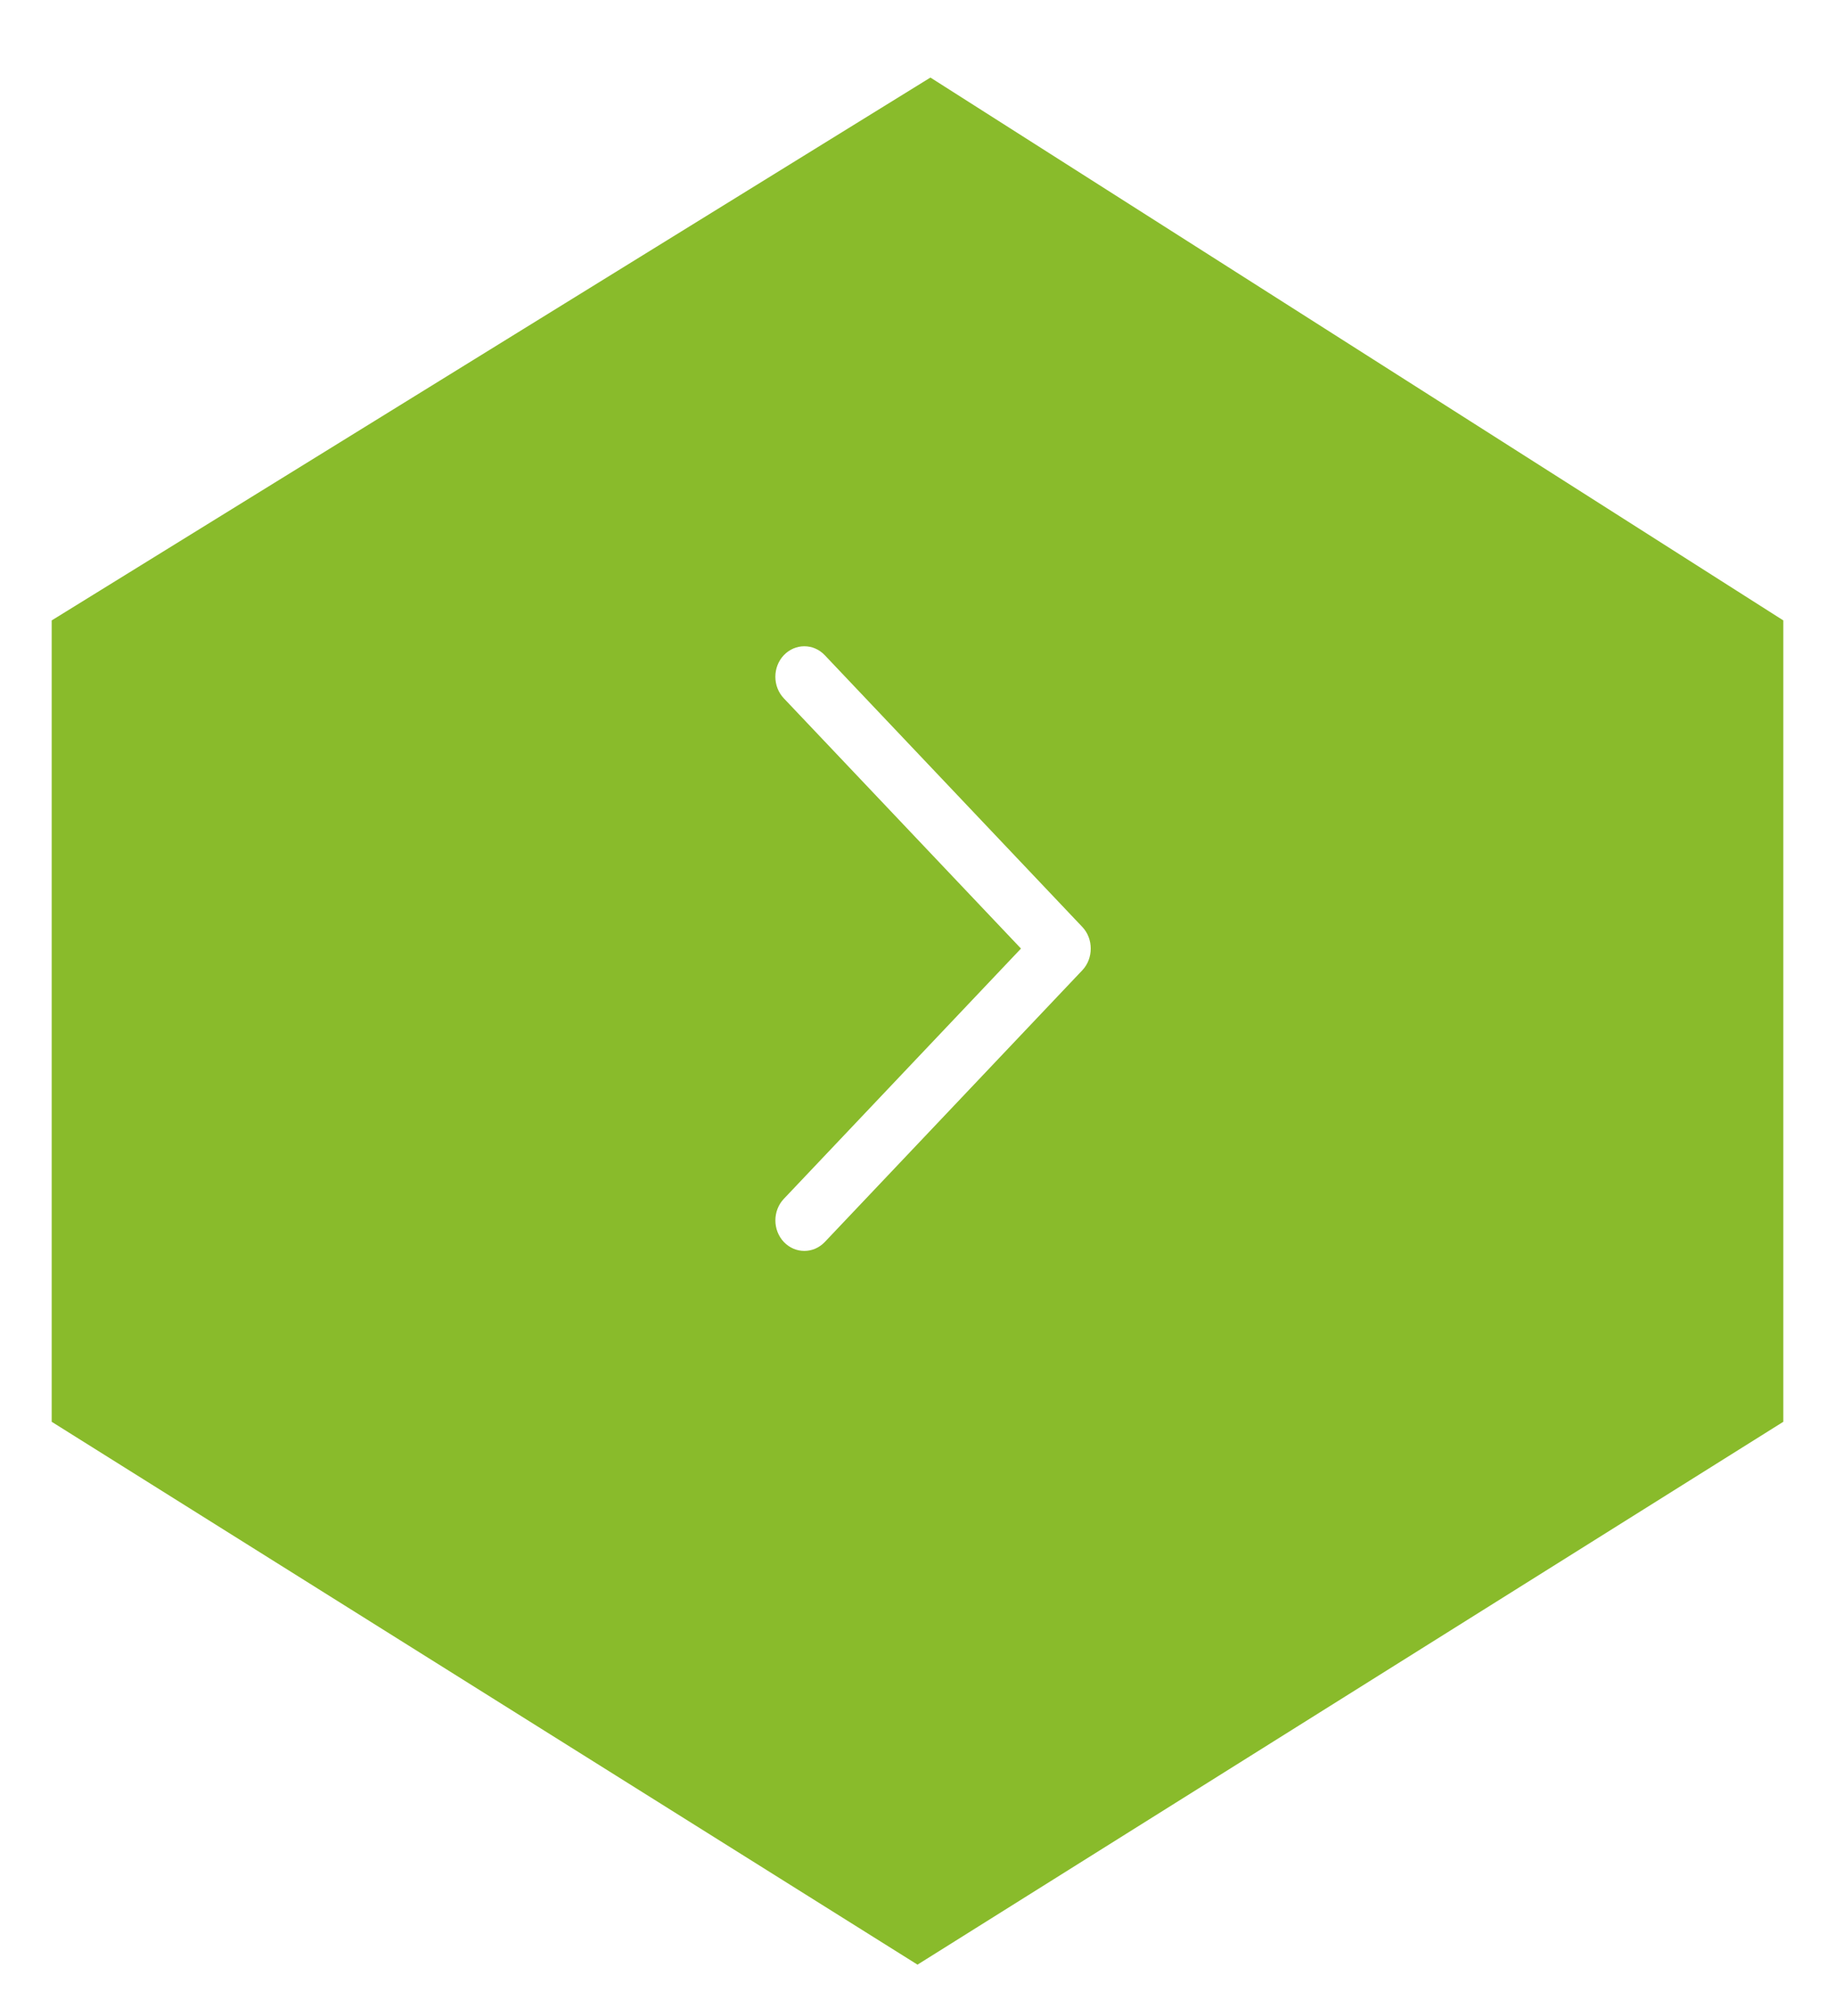<svg width="71" height="78" viewBox="0 0 71 78" fill="none" xmlns="http://www.w3.org/2000/svg">
<g filter="url(#filter0_d_1845_3451)">
<path d="M36 0L69 21V52L35.5 73L2 52V21L36 0Z" fill="#89BB2B"/>
</g>
<path d="M41.879 35.86L31.912 25.345C31.475 24.885 30.767 24.885 30.328 25.345C29.891 25.806 29.891 26.553 30.328 27.014L39.504 36.694L30.329 46.375C29.892 46.835 29.892 47.583 30.329 48.045C30.767 48.505 31.476 48.505 31.913 48.045L41.88 37.53C42.311 37.074 42.311 36.315 41.879 35.86Z" fill="white"/>
<defs>
<filter id="filter0_d_1845_3451" x="0" y="0" width="71" height="78" filterUnits="userSpaceOnUse" color-interpolation-filters="sRGB">
<feFlood flood-opacity="0" result="BackgroundImageFix"/>
<feColorMatrix in="SourceAlpha" type="matrix" values="0 0 0 0 0 0 0 0 0 0 0 0 0 0 0 0 0 0 127 0" result="hardAlpha"/>
<feOffset dy="3"/>
<feGaussianBlur stdDeviation="1"/>
<feComposite in2="hardAlpha" operator="out"/>
<feColorMatrix type="matrix" values="0 0 0 0 0 0 0 0 0 0 0 0 0 0 0 0 0 0 0.05 0"/>
<feBlend mode="normal" in2="BackgroundImageFix" result="effect1_dropShadow_1845_3451"/>
<feBlend mode="normal" in="SourceGraphic" in2="effect1_dropShadow_1845_3451" result="shape"/>
</filter>
</defs>
</svg>
